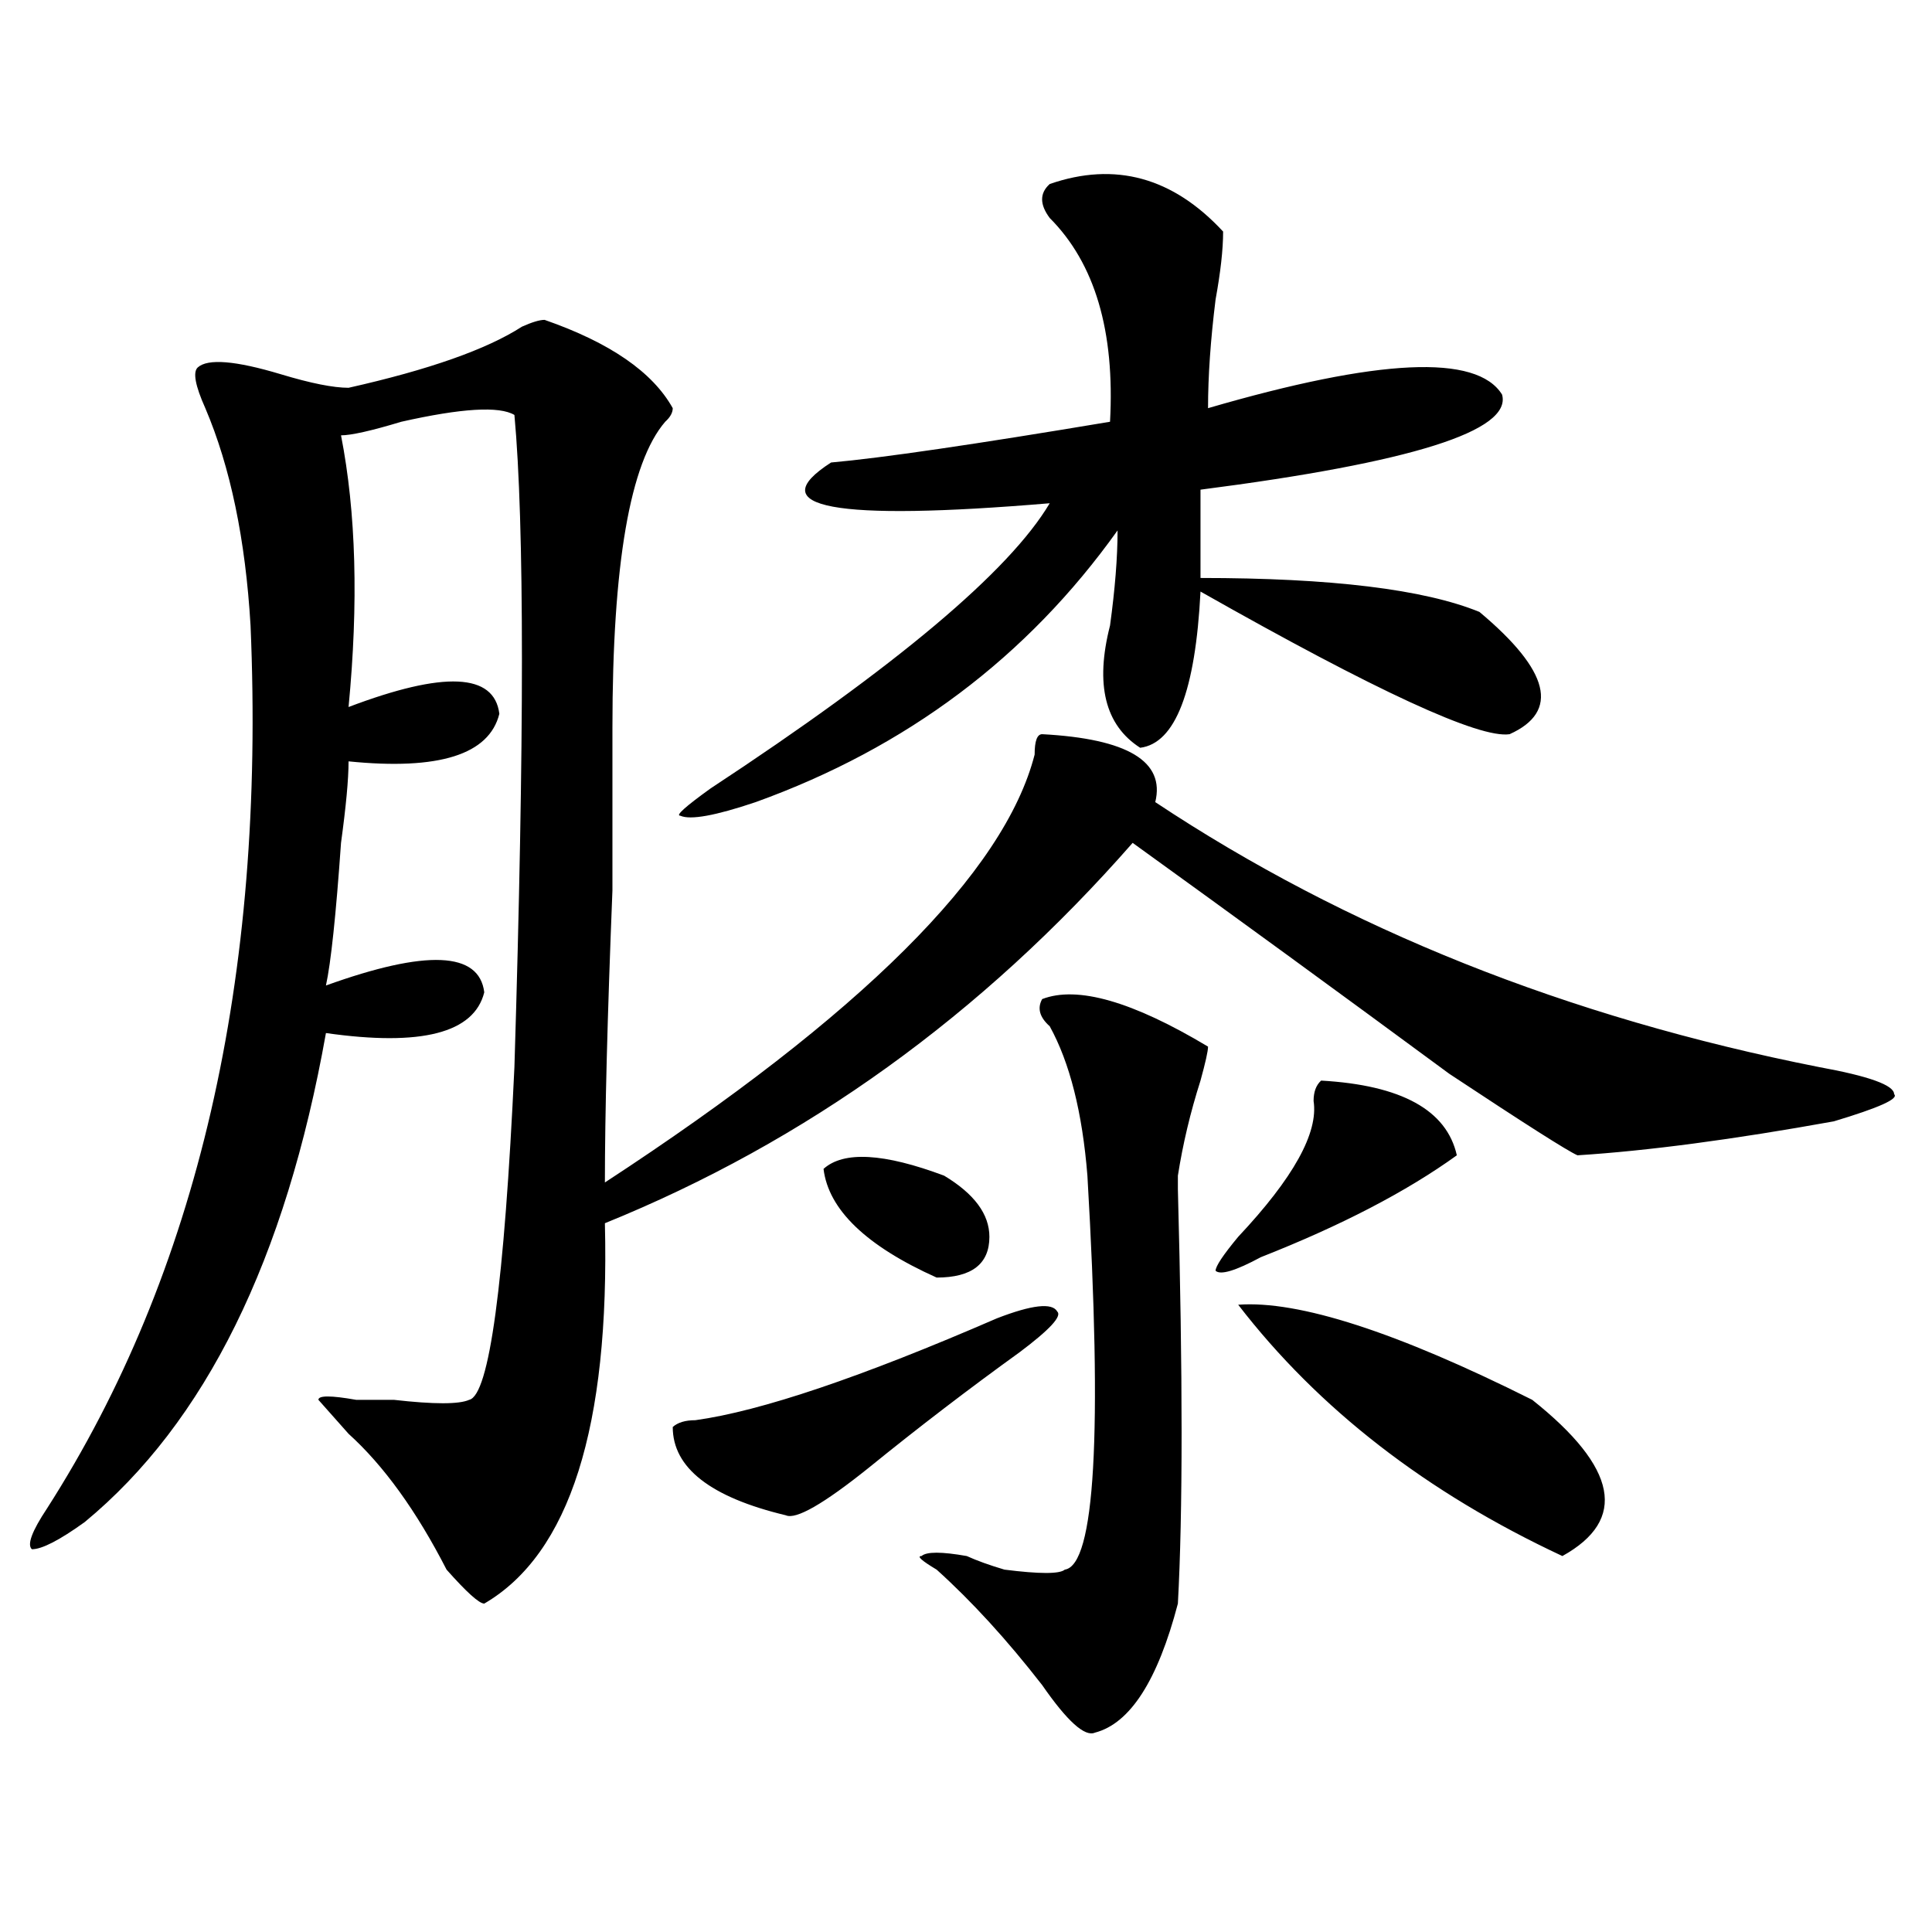 <?xml version="1.0" encoding="utf-8"?>
<!-- Generator: Adobe Illustrator 16.0.0, SVG Export Plug-In . SVG Version: 6.00 Build 0)  -->
<!DOCTYPE svg PUBLIC "-//W3C//DTD SVG 1.1//EN" "http://www.w3.org/Graphics/SVG/1.1/DTD/svg11.dtd">
<svg version="1.1" id="图层_1" xmlns="http://www.w3.org/2000/svg" xmlns:xlink="http://www.w3.org/1999/xlink" x="0px" y="0px"
	 width="1000px" height="1000px" viewBox="0 0 1000 1000" enable-background="new 0 0 1000 1000" xml:space="preserve">
<path d="M281.871,165.563c33.78,11.755,55.913,26.972,66.34,45.703c0,2.362-1.341,4.724-3.902,7.031
	c-18.231,21.094-27.316,73.828-27.316,158.203c0,14.063,0,42.188,0,84.375c-2.622,65.644-3.902,116.016-3.902,151.172
	c132.68-86.683,206.824-160.511,222.434-221.484c0-7.031,1.28-10.547,3.902-10.547c44.206,2.362,63.718,14.063,58.535,35.156
	c98.839,65.644,213.288,111.347,343.406,137.109c25.976,4.724,39.023,9.394,39.023,14.063c2.562,2.362-7.805,7.031-31.219,14.063
	c-52.071,9.394-96.278,15.271-132.68,17.578c-5.243-2.308-27.316-16.37-66.34-42.188c-57.255-42.188-111.888-82.013-163.898-119.531
	c-78.047,89.099-169.142,154.688-273.164,196.875c2.562,105.469-18.231,171.112-62.438,196.875c-2.622,0-9.146-5.878-19.512-17.578
	c-15.609-30.433-32.56-53.888-50.73-70.313l-15.609-17.578c0-2.308,6.464-2.308,19.512,0c2.562,0,9.085,0,19.512,0
	c20.792,2.362,33.78,2.362,39.023,0c10.366-2.308,18.171-59.766,23.414-172.266c5.183-168.75,5.183-281.25,0-337.5
	c-7.805-4.669-27.316-3.516-58.535,3.516c-15.609,4.724-26.036,7.031-31.219,7.031c7.805,39.88,9.085,86.737,3.902,140.625
	c49.39-18.731,75.425-17.578,78.047,3.516c-5.243,21.094-31.219,29.333-78.047,24.609c0,9.394-1.341,23.456-3.902,42.188
	c-2.622,37.519-5.243,62.128-7.805,73.828c52.011-18.731,79.327-17.578,81.949,3.516c-5.243,21.094-32.56,28.125-81.949,21.094
	c-20.853,117.224-62.438,201.599-124.875,253.125c-13.048,9.394-22.134,14.063-27.316,14.063c-2.622-2.308,0-9.339,7.805-21.094
	c78.047-121.839,113.168-274.219,105.363-457.031c-2.622-44.495-10.427-82.013-23.414-112.5c-5.243-11.7-6.524-18.731-3.902-21.094
	c5.183-4.669,19.512-3.516,42.926,3.516c15.609,4.724,27.316,7.031,35.121,7.031c41.585-9.339,71.522-19.886,89.754-31.641
	C275.347,166.771,279.249,165.563,281.871,165.563z M516.012,682.359c18.171-7.031,28.597-8.185,31.219-3.516
	c2.562,2.362-3.902,9.394-19.512,21.094c-26.036,18.786-52.071,38.672-78.047,59.766c-23.414,18.786-37.743,26.972-42.926,24.609
	c-39.023-9.339-58.535-24.609-58.535-45.703c2.562-2.308,6.464-3.516,11.707-3.516C393.698,730.425,445.77,712.847,516.012,682.359z
	 M543.328,95.25c33.78-11.701,63.718-3.516,89.754,24.609c0,9.393-1.341,21.094-3.902,35.156c-2.622,21.094-3.902,39.88-3.902,56.25
	c88.413-25.763,139.144-28.125,152.191-7.031c5.183,18.786-46.828,35.156-156.094,49.219v45.703
	c67.62,0,115.729,5.878,144.387,17.578c36.401,30.487,41.585,51.581,15.609,63.281c-15.609,2.362-68.962-22.247-159.996-73.828
	c-2.622,51.581-13.048,78.552-31.219,80.859c-18.231-11.7-23.414-32.794-15.609-63.281c2.562-18.731,3.902-35.156,3.902-49.219
	c-46.828,65.644-109.266,112.5-187.313,140.625c-20.853,7.031-33.841,9.394-39.023,7.031c-2.622,0,2.562-4.669,15.609-14.063
	c96.218-63.281,154.753-112.5,175.605-147.656c-111.888,9.394-149.63,2.362-113.168-21.094
	c25.976-2.308,74.145-9.339,144.387-21.094c2.562-46.856-7.805-82.013-31.219-105.469C538.085,105.797,538.085,99.974,543.328,95.25
	z M426.258,605.016c10.366-9.339,31.219-8.185,62.438,3.516c15.609,9.394,23.414,19.94,23.414,31.641
	c0,14.063-9.146,21.094-27.316,21.094C448.331,644.896,428.819,626.109,426.258,605.016z M539.426,517.125
	c18.171-7.031,46.828,1.208,85.852,24.609c0,2.362-1.341,8.239-3.902,17.578c-5.243,16.425-9.146,32.849-11.707,49.219v7.031
	c2.562,96.13,2.562,167.597,0,214.453c-10.427,39.825-24.755,62.072-42.926,66.797c-5.243,2.307-14.329-5.878-27.316-24.609
	c-18.231-23.456-36.462-43.396-54.633-59.766c-7.805-4.669-10.427-7.031-7.805-7.031c2.562-2.308,10.366-2.308,23.414,0
	c5.183,2.362,11.707,4.724,19.512,7.031c18.171,2.307,28.597,2.307,31.219,0c15.609-2.308,19.512-70.313,11.707-203.906
	c-2.622-32.794-9.146-58.558-19.512-77.344C538.085,526.519,536.804,521.849,539.426,517.125z M683.813,559.313
	c41.585,2.362,64.999,15.271,70.242,38.672c-26.036,18.786-59.876,36.364-101.461,52.734c-13.048,7.031-20.853,9.394-23.414,7.031
	c0-2.308,3.902-8.185,11.707-17.578c28.597-30.433,41.585-53.888,39.023-70.313C679.91,565.19,681.19,561.675,683.813,559.313z
	 M640.887,675.328c31.219-2.308,81.949,14.063,152.191,49.219c44.206,35.156,49.39,62.128,15.609,80.859
	C738.445,772.612,682.472,729.271,640.887,675.328z"/>
</svg>
